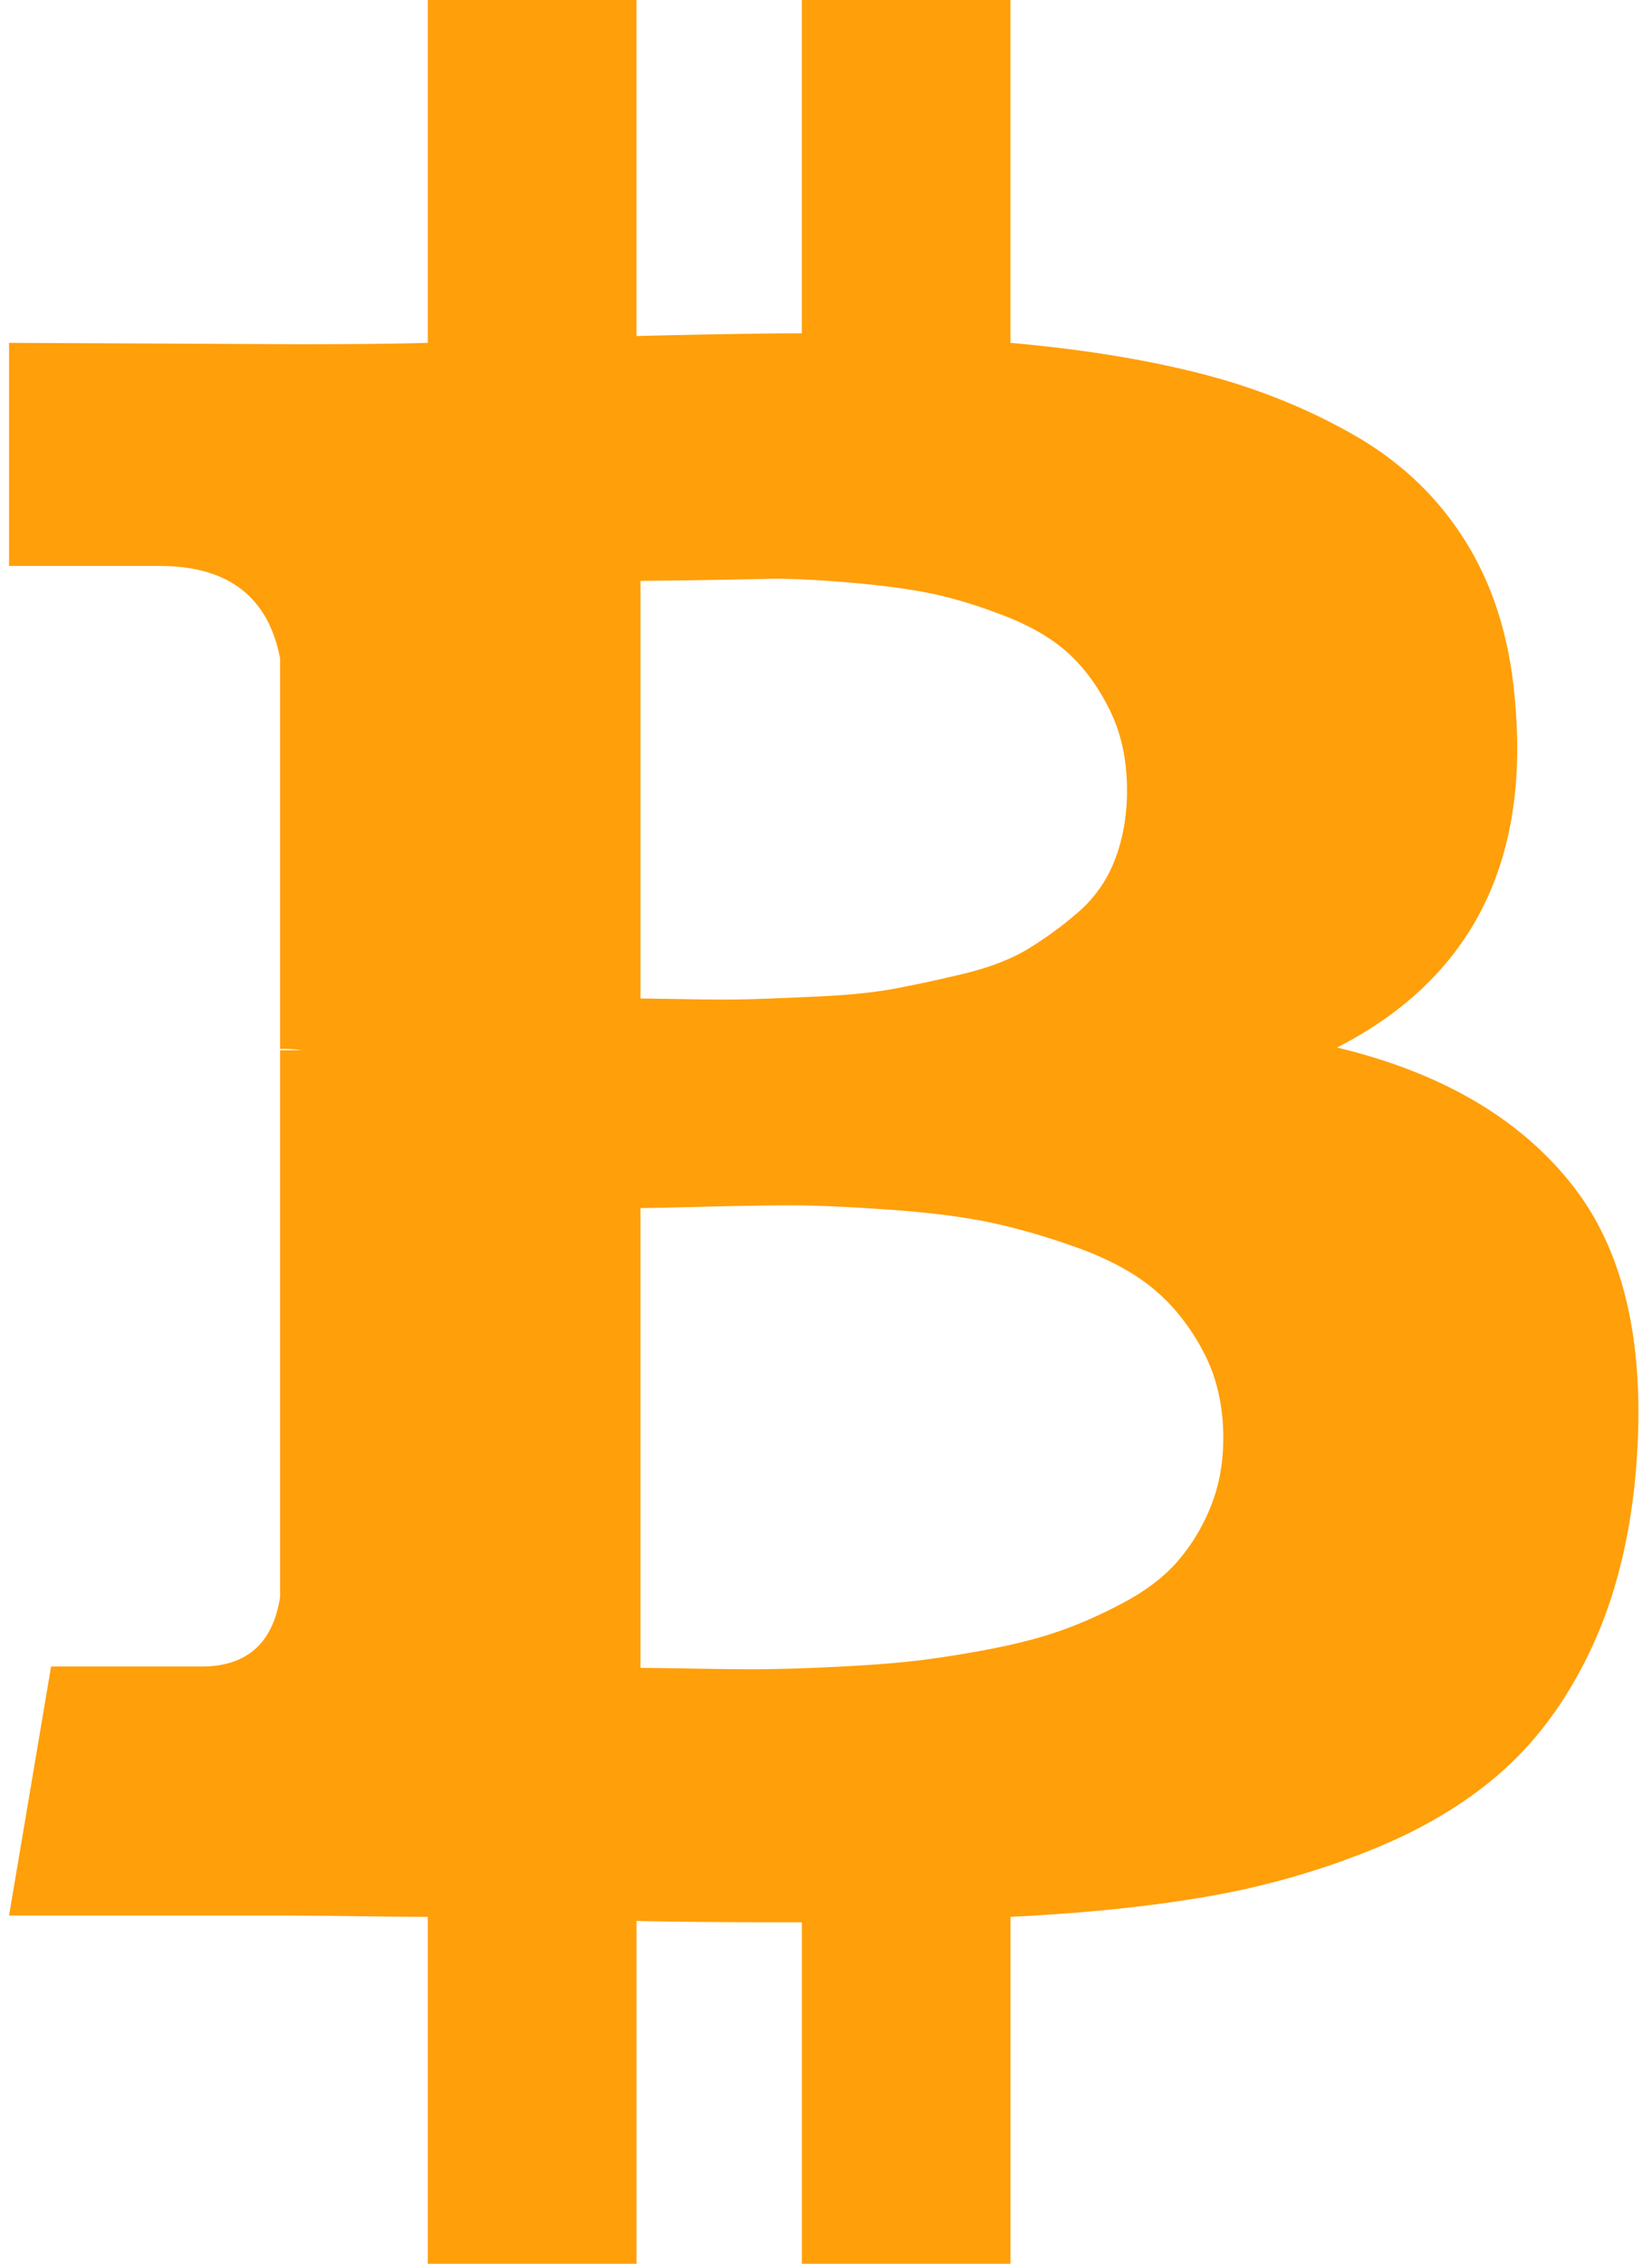 <svg width="73" height="100" fill="none" xmlns="http://www.w3.org/2000/svg"><path d="M69.564 52.462c-2.315-3.004-5.808-5.067-10.48-6.189 5.949-3.045 8.563-8.214 7.845-15.506-.24-2.644-.968-4.936-2.186-6.879-1.219-1.943-2.864-3.505-4.941-4.687-2.076-1.183-4.333-2.084-6.767-2.704-2.435-.621-5.23-1.072-8.384-1.352V0h-9.22v14.724c-1.598 0-4.033.04-7.306.12V0h-9.222v15.145c-1.318.04-3.254.06-5.808.06L.4 15.145V25h6.646c3.034 0 4.81 1.362 5.33 4.086v17.248c.4 0 .719.02.958.06h-.958v24.159c-.32 2.043-1.477 3.065-3.473 3.065H2.257L.4 84.617h11.977c.758 0 1.856.01 3.293.028 1.437.02 2.515.03 3.233.03V100h9.224V84.856c1.676.04 4.111.06 7.305.06V100h9.221V84.675c3.274-.16 6.178-.458 8.712-.9a35.354 35.354 0 007.276-2.075c2.315-.94 4.25-2.114 5.807-3.516 1.558-1.4 2.844-3.185 3.864-5.348 1.016-2.164 1.666-4.668 1.944-7.513.522-5.568-.377-9.855-2.692-12.86zM28.304 25.66a440.137 440.137 0 005.6-.09c.858-.02 2.016.03 3.474.15 1.457.12 2.684.28 3.682.48.997.2 2.096.53 3.293.992 1.198.46 2.156 1.021 2.874 1.682.719.661 1.328 1.503 1.826 2.524.5 1.022.749 2.194.749 3.516 0 1.122-.18 2.144-.538 3.066a5.776 5.776 0 01-1.617 2.313 16.39 16.39 0 01-2.216 1.623c-.758.46-1.727.831-2.904 1.112-1.177.28-2.205.5-3.083.66-.878.16-1.976.271-3.293.331-1.318.06-2.317.1-2.995.12-.679.02-1.607.02-2.785 0-1.178-.02-1.866-.03-2.066-.03V25.66zm25.182 40.925a8.553 8.553 0 01-1.467 2.406c-.6.68-1.389 1.281-2.366 1.801-.977.522-1.926.942-2.844 1.262-.919.322-2.027.601-3.323.842-1.3.24-2.436.41-3.415.51-.978.101-2.145.181-3.503.242a78.38 78.38 0 01-3.173.09c-.759 0-1.717-.012-2.875-.031a191.492 191.492 0 00-2.216-.03V53.365c.32 0 1.267-.02 2.845-.06 1.577-.04 2.864-.06 3.862-.06.998 0 2.376.06 4.133.18 1.755.12 3.233.3 4.431.54 1.197.24 2.504.61 3.922 1.112 1.417.5 2.565 1.112 3.444 1.833.878.722 1.616 1.642 2.215 2.764.6 1.122.9 2.404.9 3.847-.001 1.123-.19 2.143-.57 3.065z" fill="#FF9F0A"/></svg>